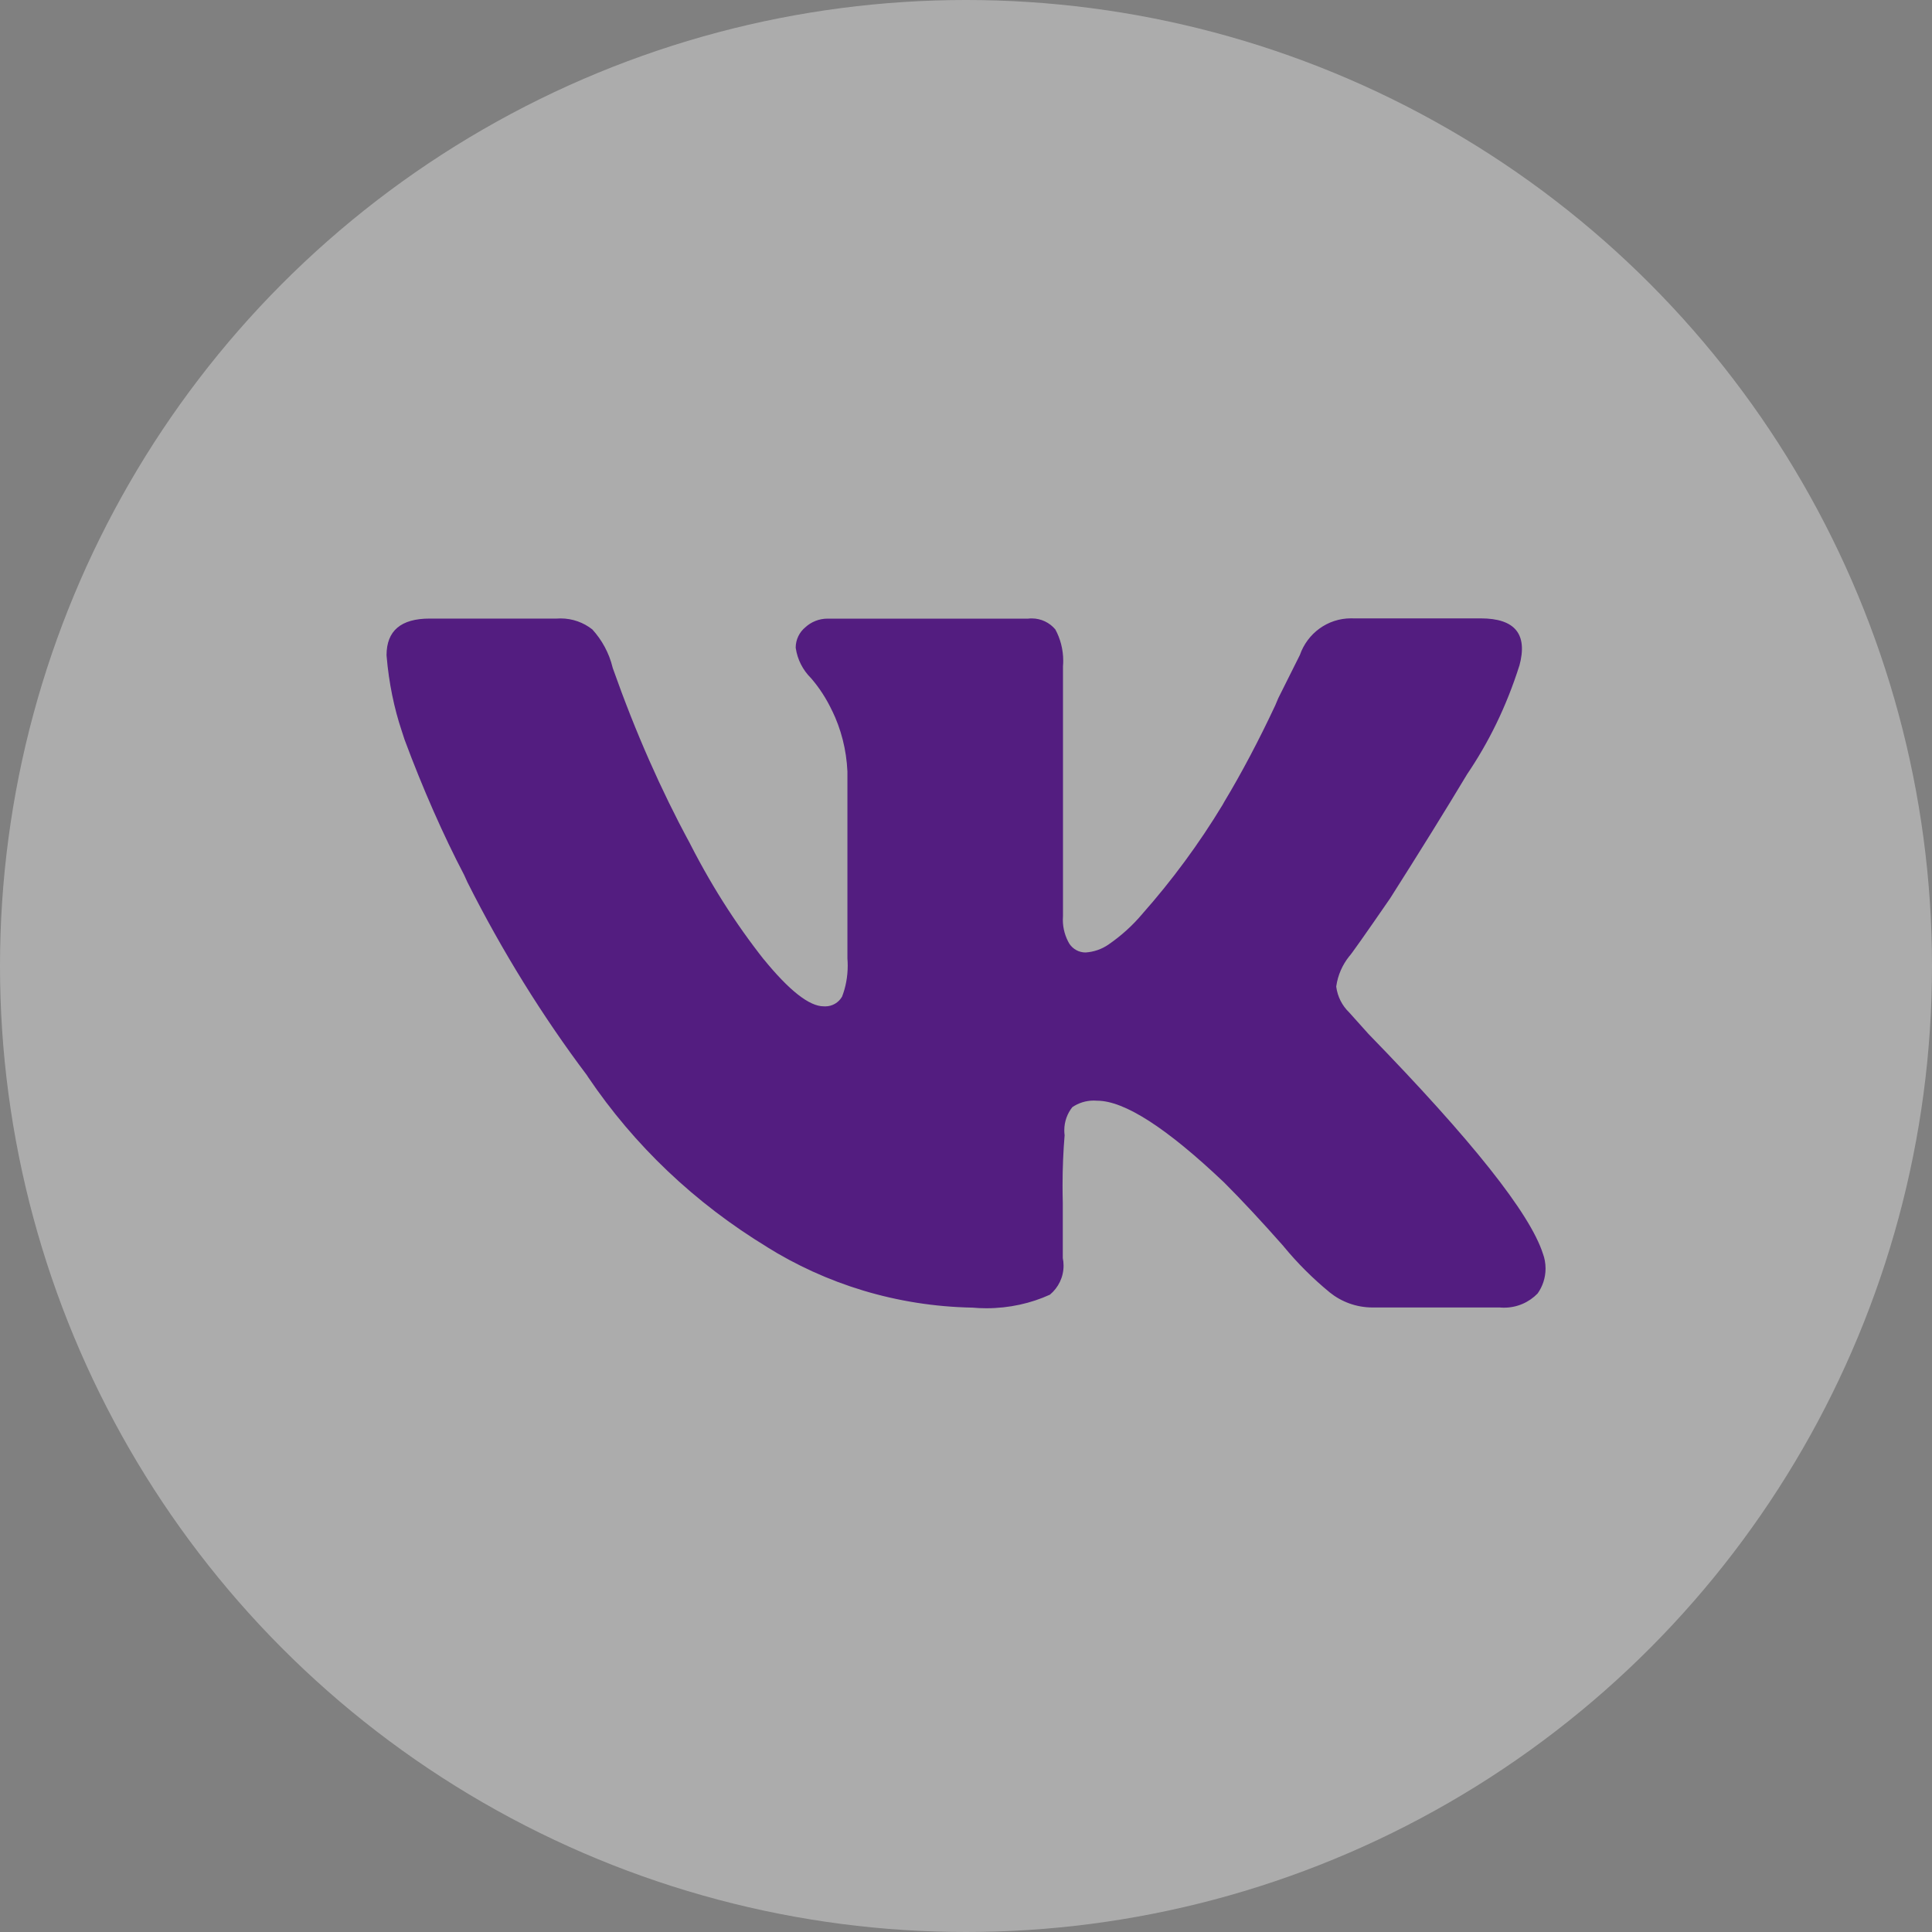 <?xml version="1.0" encoding="UTF-8"?> <svg xmlns="http://www.w3.org/2000/svg" width="40" height="40" viewBox="0 0 40 40" fill="none"><rect x="0" y="0" width="40" height="40" fill="#808080" stroke="none"/> <circle cx="20" cy="20" r="20" fill="white" fill-opacity="0.35"></circle> <path d="M31.456 13.784C31.186 14.633 30.822 15.372 30.366 16.043L30.385 16.013C29.937 16.76 29.402 17.622 28.78 18.601C28.247 19.374 27.964 19.774 27.933 19.801C27.795 19.974 27.699 20.186 27.666 20.419L27.665 20.426C27.692 20.638 27.79 20.823 27.933 20.961L28.333 21.407C30.473 23.606 31.677 25.122 31.944 25.955C31.979 26.047 31.999 26.153 31.999 26.264C31.999 26.458 31.937 26.637 31.832 26.784L31.834 26.781C31.658 26.962 31.412 27.074 31.14 27.074C31.11 27.074 31.079 27.073 31.05 27.07H31.054H28.423C28.422 27.07 28.42 27.07 28.418 27.07C28.081 27.07 27.771 26.952 27.528 26.756L27.531 26.758C27.177 26.467 26.862 26.152 26.58 25.81L26.571 25.798C26.11 25.277 25.702 24.839 25.345 24.483C24.157 23.354 23.28 22.789 22.715 22.789C22.694 22.787 22.67 22.786 22.645 22.786C22.48 22.786 22.326 22.837 22.199 22.924L22.202 22.922C22.098 23.052 22.035 23.22 22.035 23.401C22.035 23.437 22.037 23.471 22.042 23.506V23.502C22.015 23.816 21.999 24.181 21.999 24.55C21.999 24.669 22.001 24.787 22.004 24.905V24.888V26.047C22.014 26.094 22.02 26.148 22.02 26.203C22.02 26.445 21.91 26.661 21.738 26.804L21.737 26.805C21.35 26.982 20.898 27.086 20.421 27.086C20.319 27.086 20.219 27.081 20.12 27.072L20.133 27.073C18.559 27.043 17.099 26.582 15.858 25.805L15.893 25.825C14.382 24.907 13.13 23.712 12.176 22.3L12.149 22.258C11.243 21.056 10.398 19.698 9.678 18.266L9.608 18.112C9.187 17.31 8.751 16.324 8.375 15.31L8.315 15.125C8.162 14.669 8.051 14.139 8.005 13.59L8.003 13.565C8.003 13.06 8.3 12.807 8.895 12.807H11.525C11.549 12.805 11.577 12.804 11.606 12.804C11.854 12.804 12.083 12.889 12.264 13.032L12.262 13.03C12.462 13.249 12.61 13.518 12.683 13.818L12.686 13.83C13.17 15.197 13.683 16.345 14.273 17.445L14.206 17.308C14.688 18.278 15.221 19.113 15.829 19.884L15.806 19.853C16.339 20.508 16.755 20.835 17.054 20.835C17.063 20.836 17.074 20.836 17.086 20.836C17.234 20.836 17.363 20.756 17.433 20.636L17.434 20.634C17.508 20.444 17.551 20.223 17.551 19.993C17.551 19.944 17.549 19.895 17.545 19.847V19.853V15.974C17.524 15.517 17.412 15.09 17.225 14.707L17.233 14.726C17.109 14.462 16.96 14.234 16.783 14.031L16.786 14.035C16.622 13.871 16.51 13.656 16.475 13.416L16.474 13.41C16.474 13.24 16.552 13.087 16.674 12.987L16.675 12.986C16.796 12.875 16.958 12.808 17.135 12.808H17.143H21.289C21.311 12.805 21.336 12.804 21.362 12.804C21.557 12.804 21.732 12.892 21.848 13.03L21.849 13.031C21.952 13.219 22.013 13.444 22.013 13.682C22.013 13.72 22.011 13.757 22.008 13.794V13.789V18.962C22.006 18.986 22.005 19.014 22.005 19.042C22.005 19.226 22.056 19.399 22.144 19.546L22.142 19.542C22.215 19.65 22.337 19.72 22.475 19.72H22.476C22.652 19.708 22.812 19.65 22.947 19.558L22.944 19.56C23.216 19.373 23.45 19.16 23.653 18.919L23.657 18.914C24.264 18.228 24.824 17.47 25.312 16.664L25.351 16.594C25.695 16.024 26.067 15.322 26.404 14.601L26.466 14.454L26.912 13.562C27.067 13.116 27.483 12.802 27.972 12.802C27.991 12.802 28.01 12.802 28.029 12.803H28.026H30.657C31.368 12.803 31.634 13.13 31.457 13.784H31.456Z" fill="#531D80"></path> </svg> 
